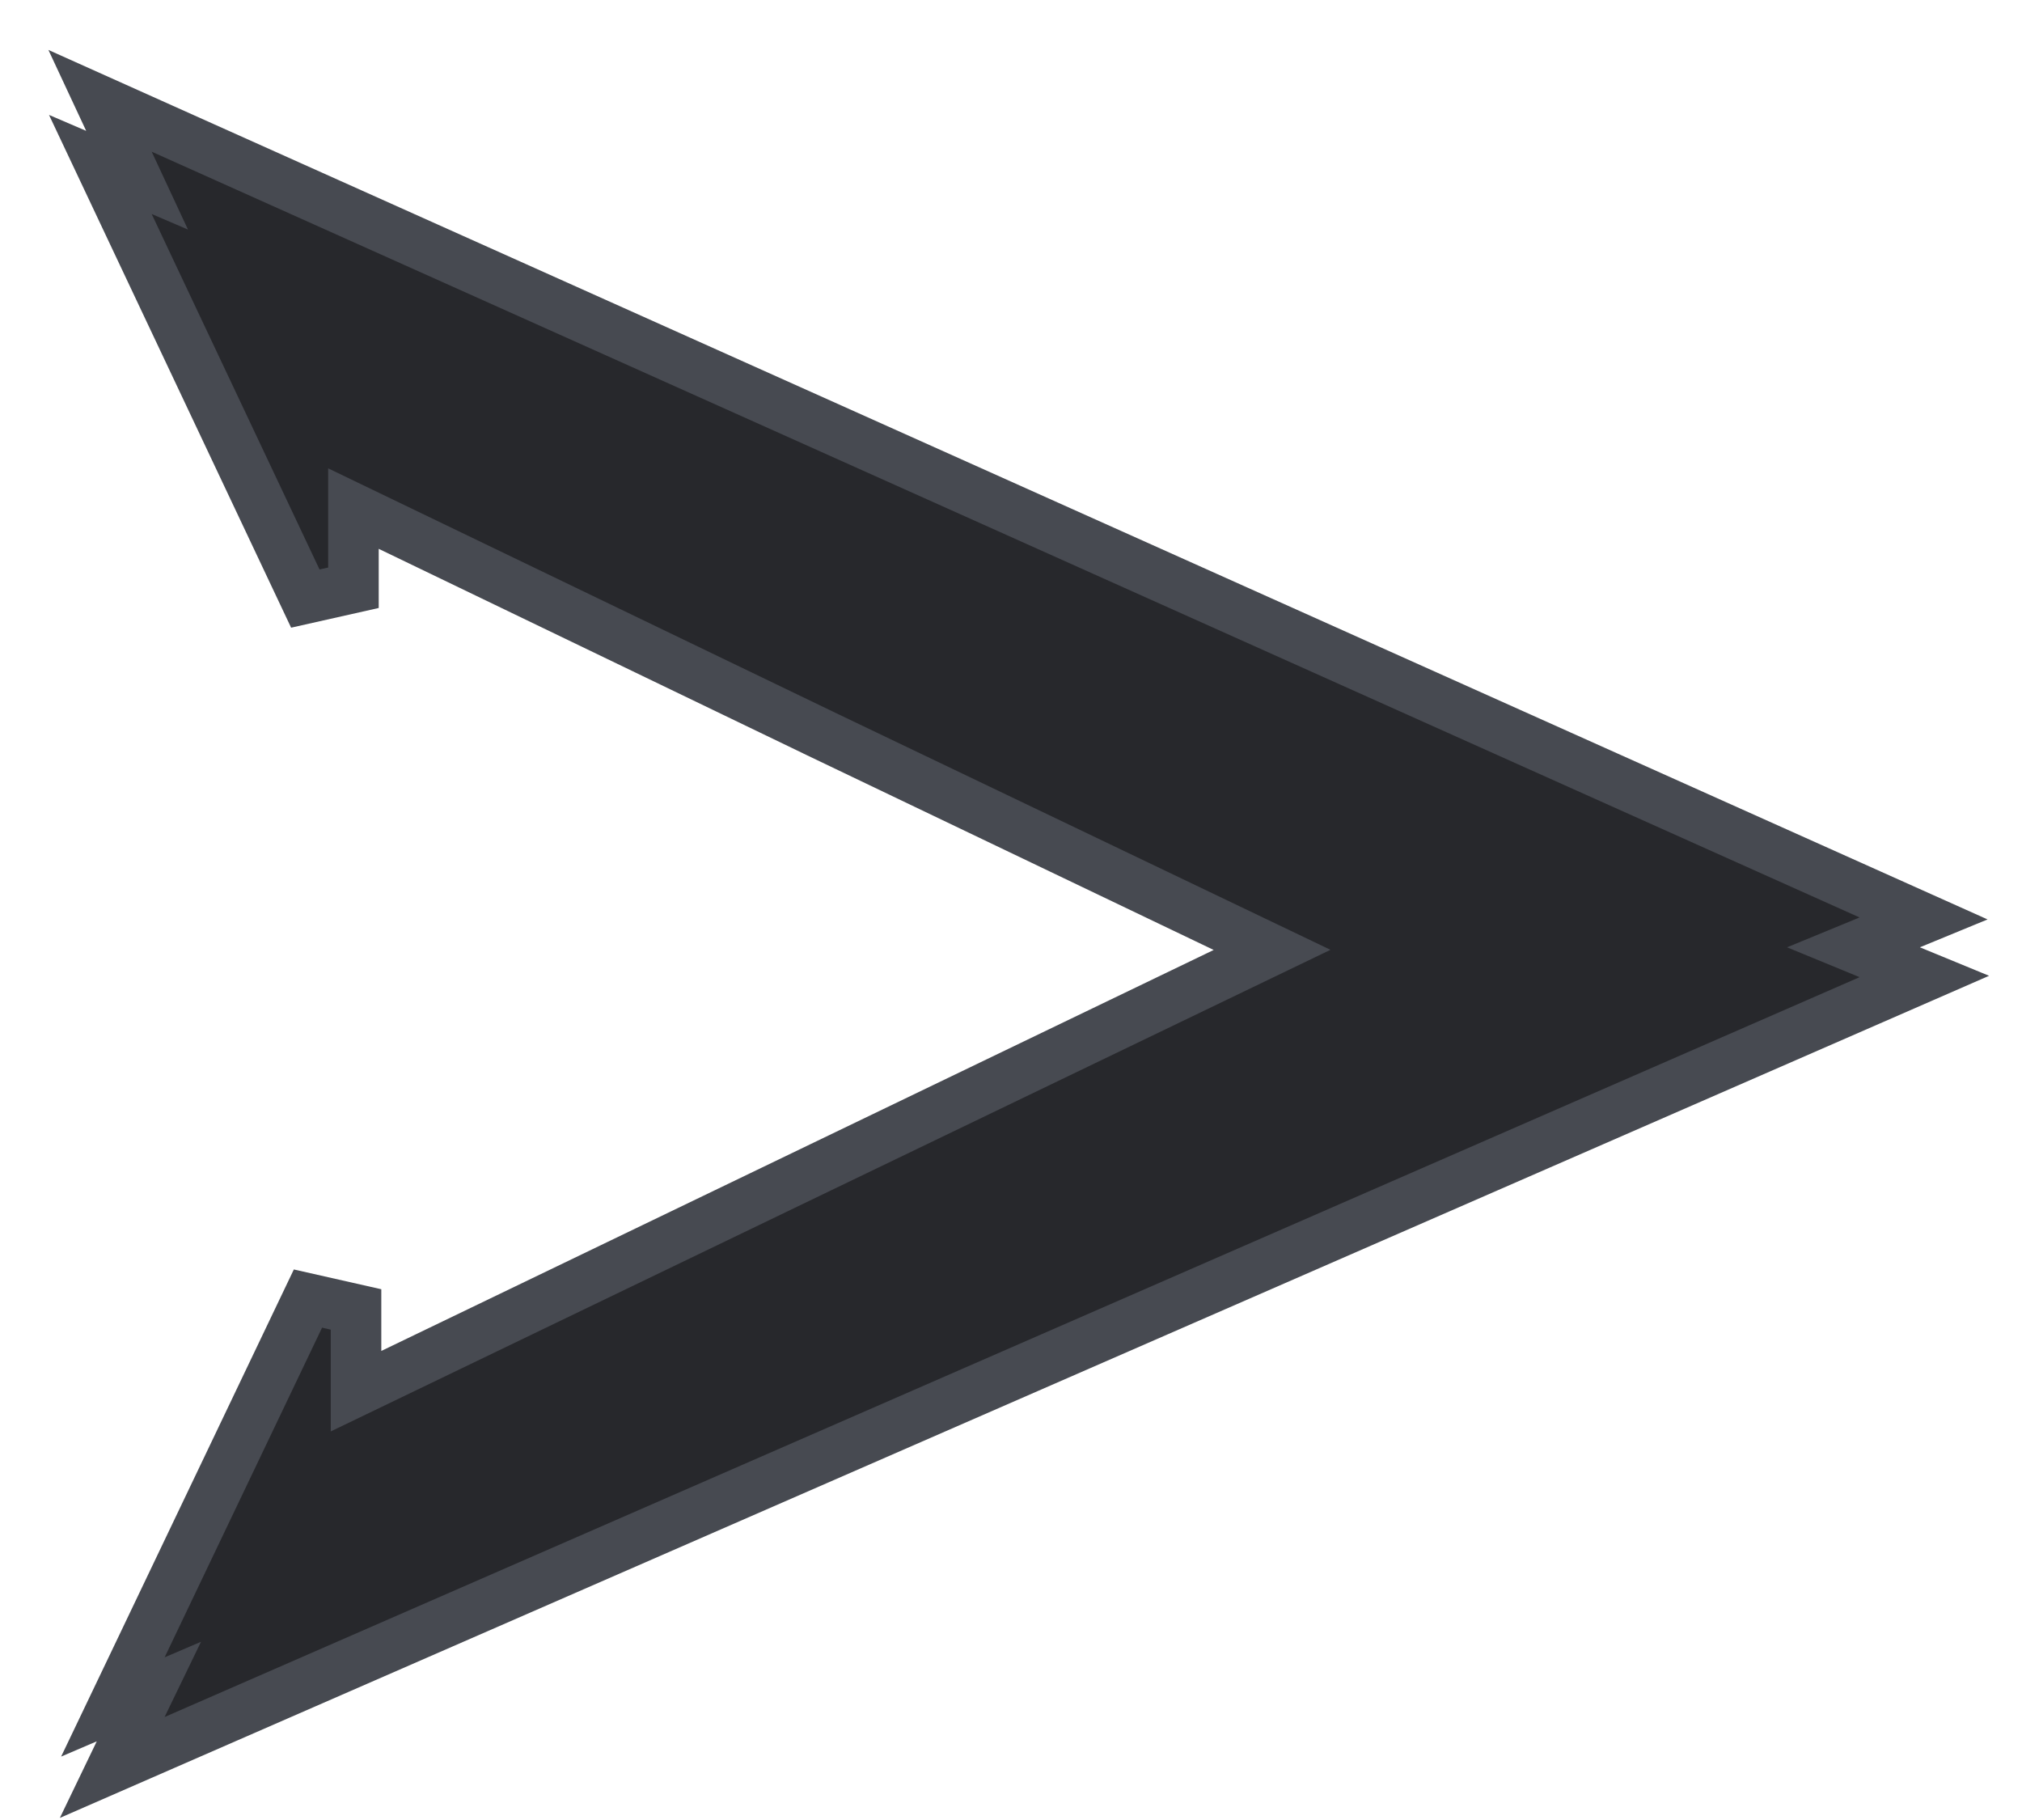 <?xml version="1.0" encoding="UTF-8"?> <svg xmlns="http://www.w3.org/2000/svg" width="40" height="36" viewBox="0 0 40 36" fill="none"><path d="M36.977 18.61L38.053 18.167L36.991 17.691L3.205 2.544L1.979 1.994L2.547 3.211L2.712 3.565L1.985 3.253L2.548 4.446L6.04 11.84L6.992 11.626V10.06L16.185 14.49L16.186 14.491L25.165 18.789L16.236 23.089L16.236 23.089L7.043 27.518L7.043 25.901L6.092 25.686L2.806 32.566L2.233 33.764L2.944 33.46L2.806 33.745L2.22 34.961L3.457 34.421L36.987 19.787L38.068 19.315L36.977 18.866L36.666 18.738L36.977 18.61Z" fill="#27282C" stroke="#474A51"></path></svg> 